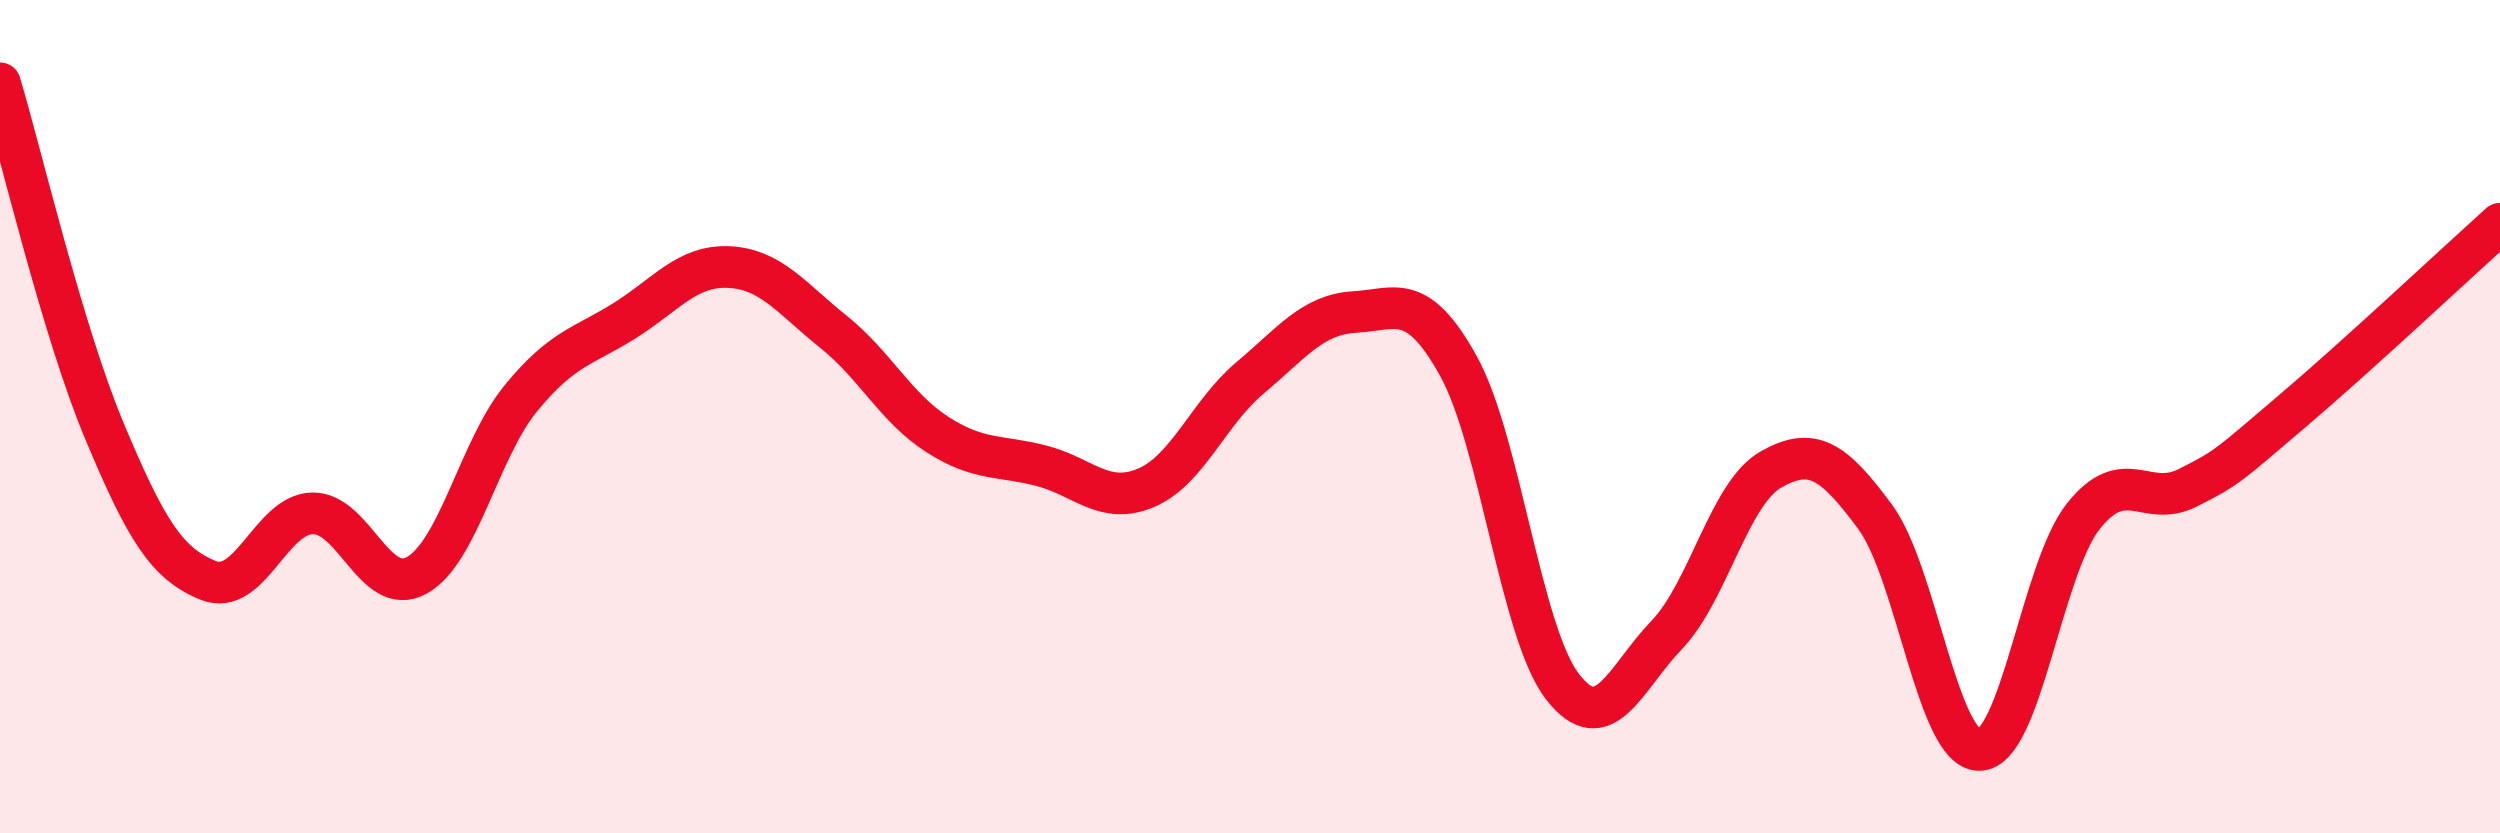 
    <svg width="60" height="20" viewBox="0 0 60 20" xmlns="http://www.w3.org/2000/svg">
      <path
        d="M 0,2 C 0.5,3.67 1.5,7.94 2.5,10.33 C 3.5,12.72 4,13.53 5,13.93 C 6,14.33 6.5,12.34 7.5,12.32 C 8.5,12.3 9,14.36 10,13.81 C 11,13.26 11.5,10.78 12.5,9.56 C 13.5,8.34 14,8.32 15,7.69 C 16,7.06 16.5,6.36 17.5,6.41 C 18.5,6.46 19,7.16 20,7.96 C 21,8.76 21.5,9.79 22.5,10.43 C 23.5,11.07 24,10.92 25,11.18 C 26,11.44 26.5,12.13 27.5,11.71 C 28.5,11.29 29,9.91 30,9.07 C 31,8.23 31.5,7.55 32.5,7.49 C 33.5,7.43 34,6.98 35,8.78 C 36,10.58 36.5,15.19 37.5,16.48 C 38.5,17.77 39,16.28 40,15.24 C 41,14.2 41.5,11.84 42.5,11.27 C 43.5,10.7 44,11.05 45,12.4 C 46,13.75 46.5,18 47.5,18 C 48.5,18 49,13.65 50,12.39 C 51,11.13 51.5,12.21 52.5,11.71 C 53.5,11.21 53.5,11.15 55,9.88 C 56.5,8.61 59,6.27 60,5.37L60 20L0 20Z"
        fill="#EB0A25"
        opacity="0.1"
        stroke-linecap="round"
        stroke-linejoin="round"
      />
      <path
        d="M 0,2 C 0.5,3.67 1.5,7.94 2.5,10.33 C 3.5,12.72 4,13.53 5,13.93 C 6,14.33 6.5,12.34 7.5,12.32 C 8.5,12.3 9,14.36 10,13.81 C 11,13.26 11.5,10.78 12.5,9.56 C 13.5,8.34 14,8.32 15,7.69 C 16,7.06 16.5,6.36 17.5,6.41 C 18.5,6.46 19,7.16 20,7.96 C 21,8.76 21.5,9.79 22.5,10.43 C 23.5,11.07 24,10.92 25,11.18 C 26,11.44 26.5,12.13 27.5,11.71 C 28.5,11.29 29,9.91 30,9.07 C 31,8.23 31.5,7.55 32.5,7.49 C 33.5,7.43 34,6.98 35,8.78 C 36,10.58 36.5,15.19 37.5,16.48 C 38.5,17.77 39,16.28 40,15.24 C 41,14.2 41.5,11.84 42.5,11.27 C 43.5,10.7 44,11.05 45,12.4 C 46,13.75 46.5,18 47.5,18 C 48.5,18 49,13.65 50,12.39 C 51,11.13 51.5,12.21 52.5,11.71 C 53.5,11.21 53.5,11.15 55,9.88 C 56.5,8.61 59,6.27 60,5.37"
        stroke="#EB0A25"
        stroke-width="1"
        fill="none"
        stroke-linecap="round"
        stroke-linejoin="round"
      />
    </svg>
  